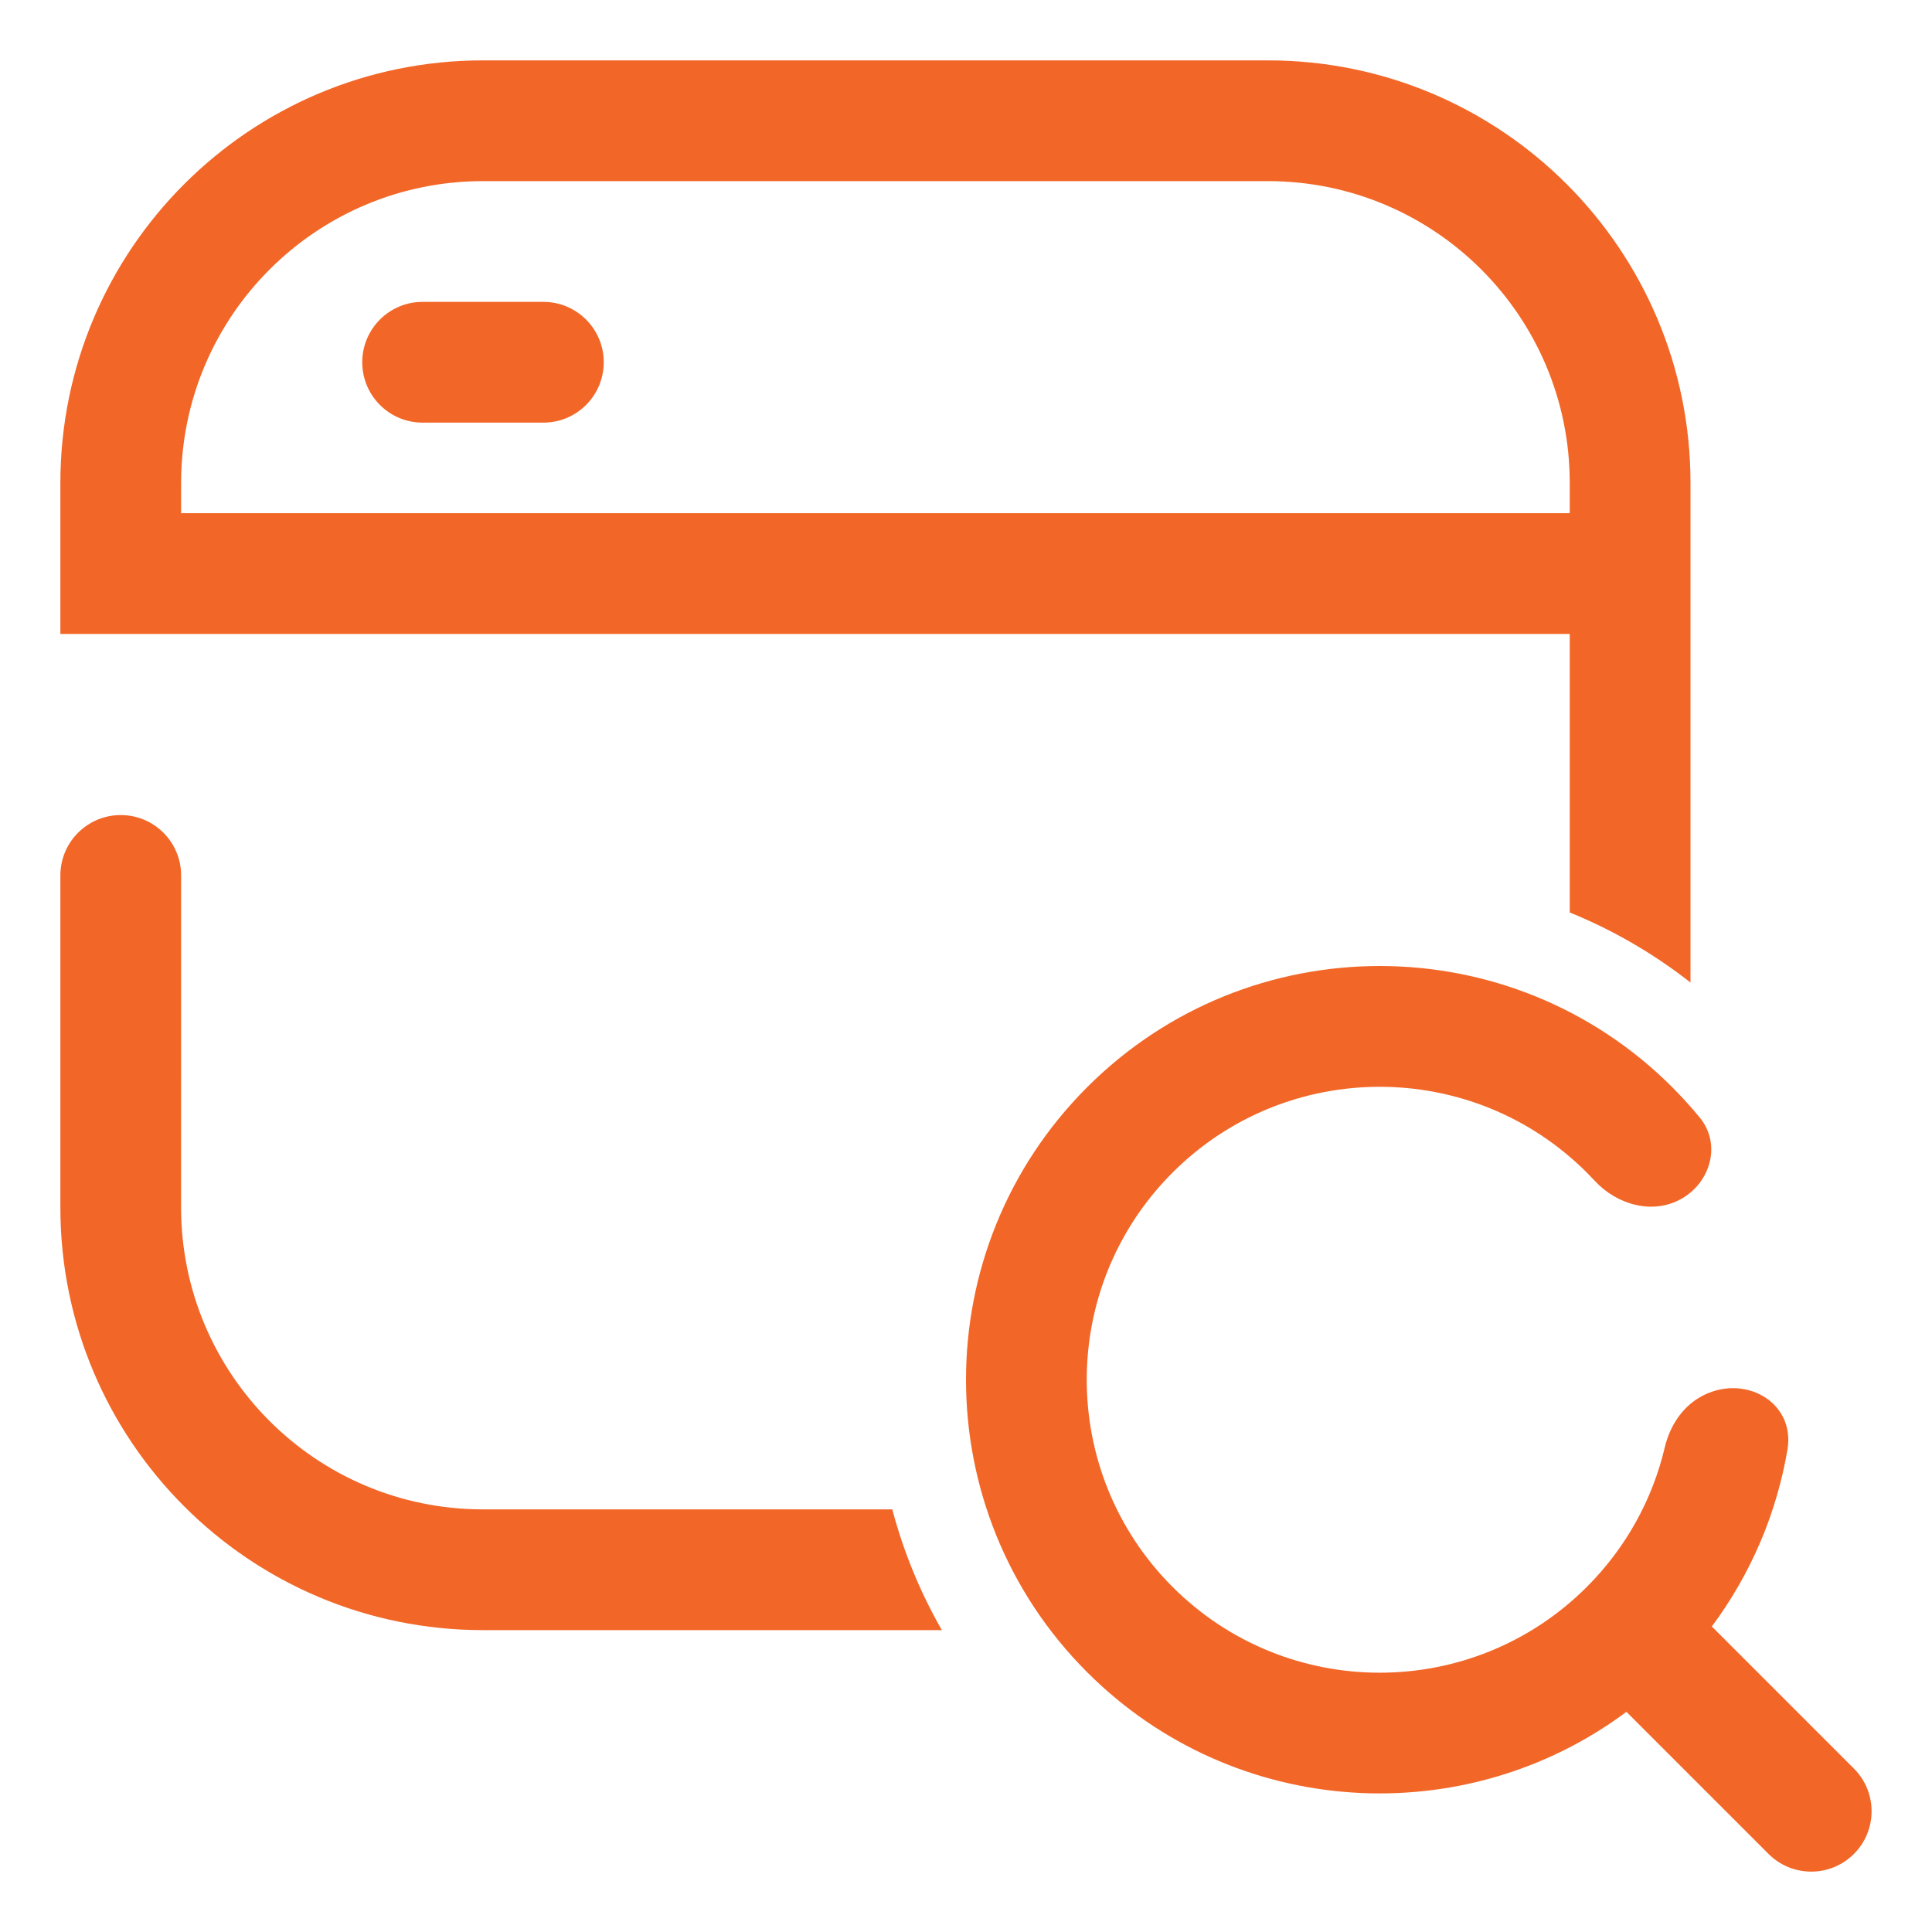 <svg xmlns="http://www.w3.org/2000/svg" fill="none" height="64" viewBox="0 0 64 64" width="64" style="&#10;    fill: #f26728;&#10;"><g style="&#10;    fill: #f26728;&#10;"><path d="m12 12c0-1.105.895-2 2-2h4c1.105 0 2 .895 2 2s-.895 2-2 2h-4c-1.105 0-2-.895-2-2z"/><path clip-rule="evenodd" d="m2 16c0-7.732 6.268-14 14-14h26c7.732 0 14 6.268 14 14v16.548c-1.242-.974-2.59-1.748-4-2.321v-9.227h-50zm14-10c-5.523 0-10 4.477-10 10v1h46v-1c0-5.523-4.477-10-10-10z" fill-rule="evenodd"/><path d="m6 29c0-1.105-.895-2-2-2s-2 .895-2 2v11c0 7.732 6.268 14 14 14h15.2c-.728-1.271-1.275-2.616-1.642-4h-13.559c-5.523 0-10-4.477-10-10z"/><path d="m55.395 36.014c-5.352-5.352-14.029-5.352-19.381 0-5.352 5.352-5.352 14.029 0 19.381 4.872 4.872 12.498 5.309 17.864 1.312l4.707 4.707c.781.781 2.047.781 2.828 0 .781-.781.781-2.047 0-2.828l-4.707-4.707c1.315-1.765 2.15-3.775 2.505-5.85.276-1.613-1.48-2.564-2.898-1.745-.611.353-1.004.978-1.166 1.665-.4 1.693-1.261 3.299-2.581 4.619-3.79 3.79-9.934 3.79-13.724 0-3.79-3.79-3.79-9.934 0-13.724 3.79-3.79 9.934-3.79 13.724 0 .09.09.178.182.265.275.742.801 1.937 1.13 2.883.584.97-.56 1.304-1.817.593-2.682-.284-.346-.588-.682-.911-1.005z"/></g></svg>